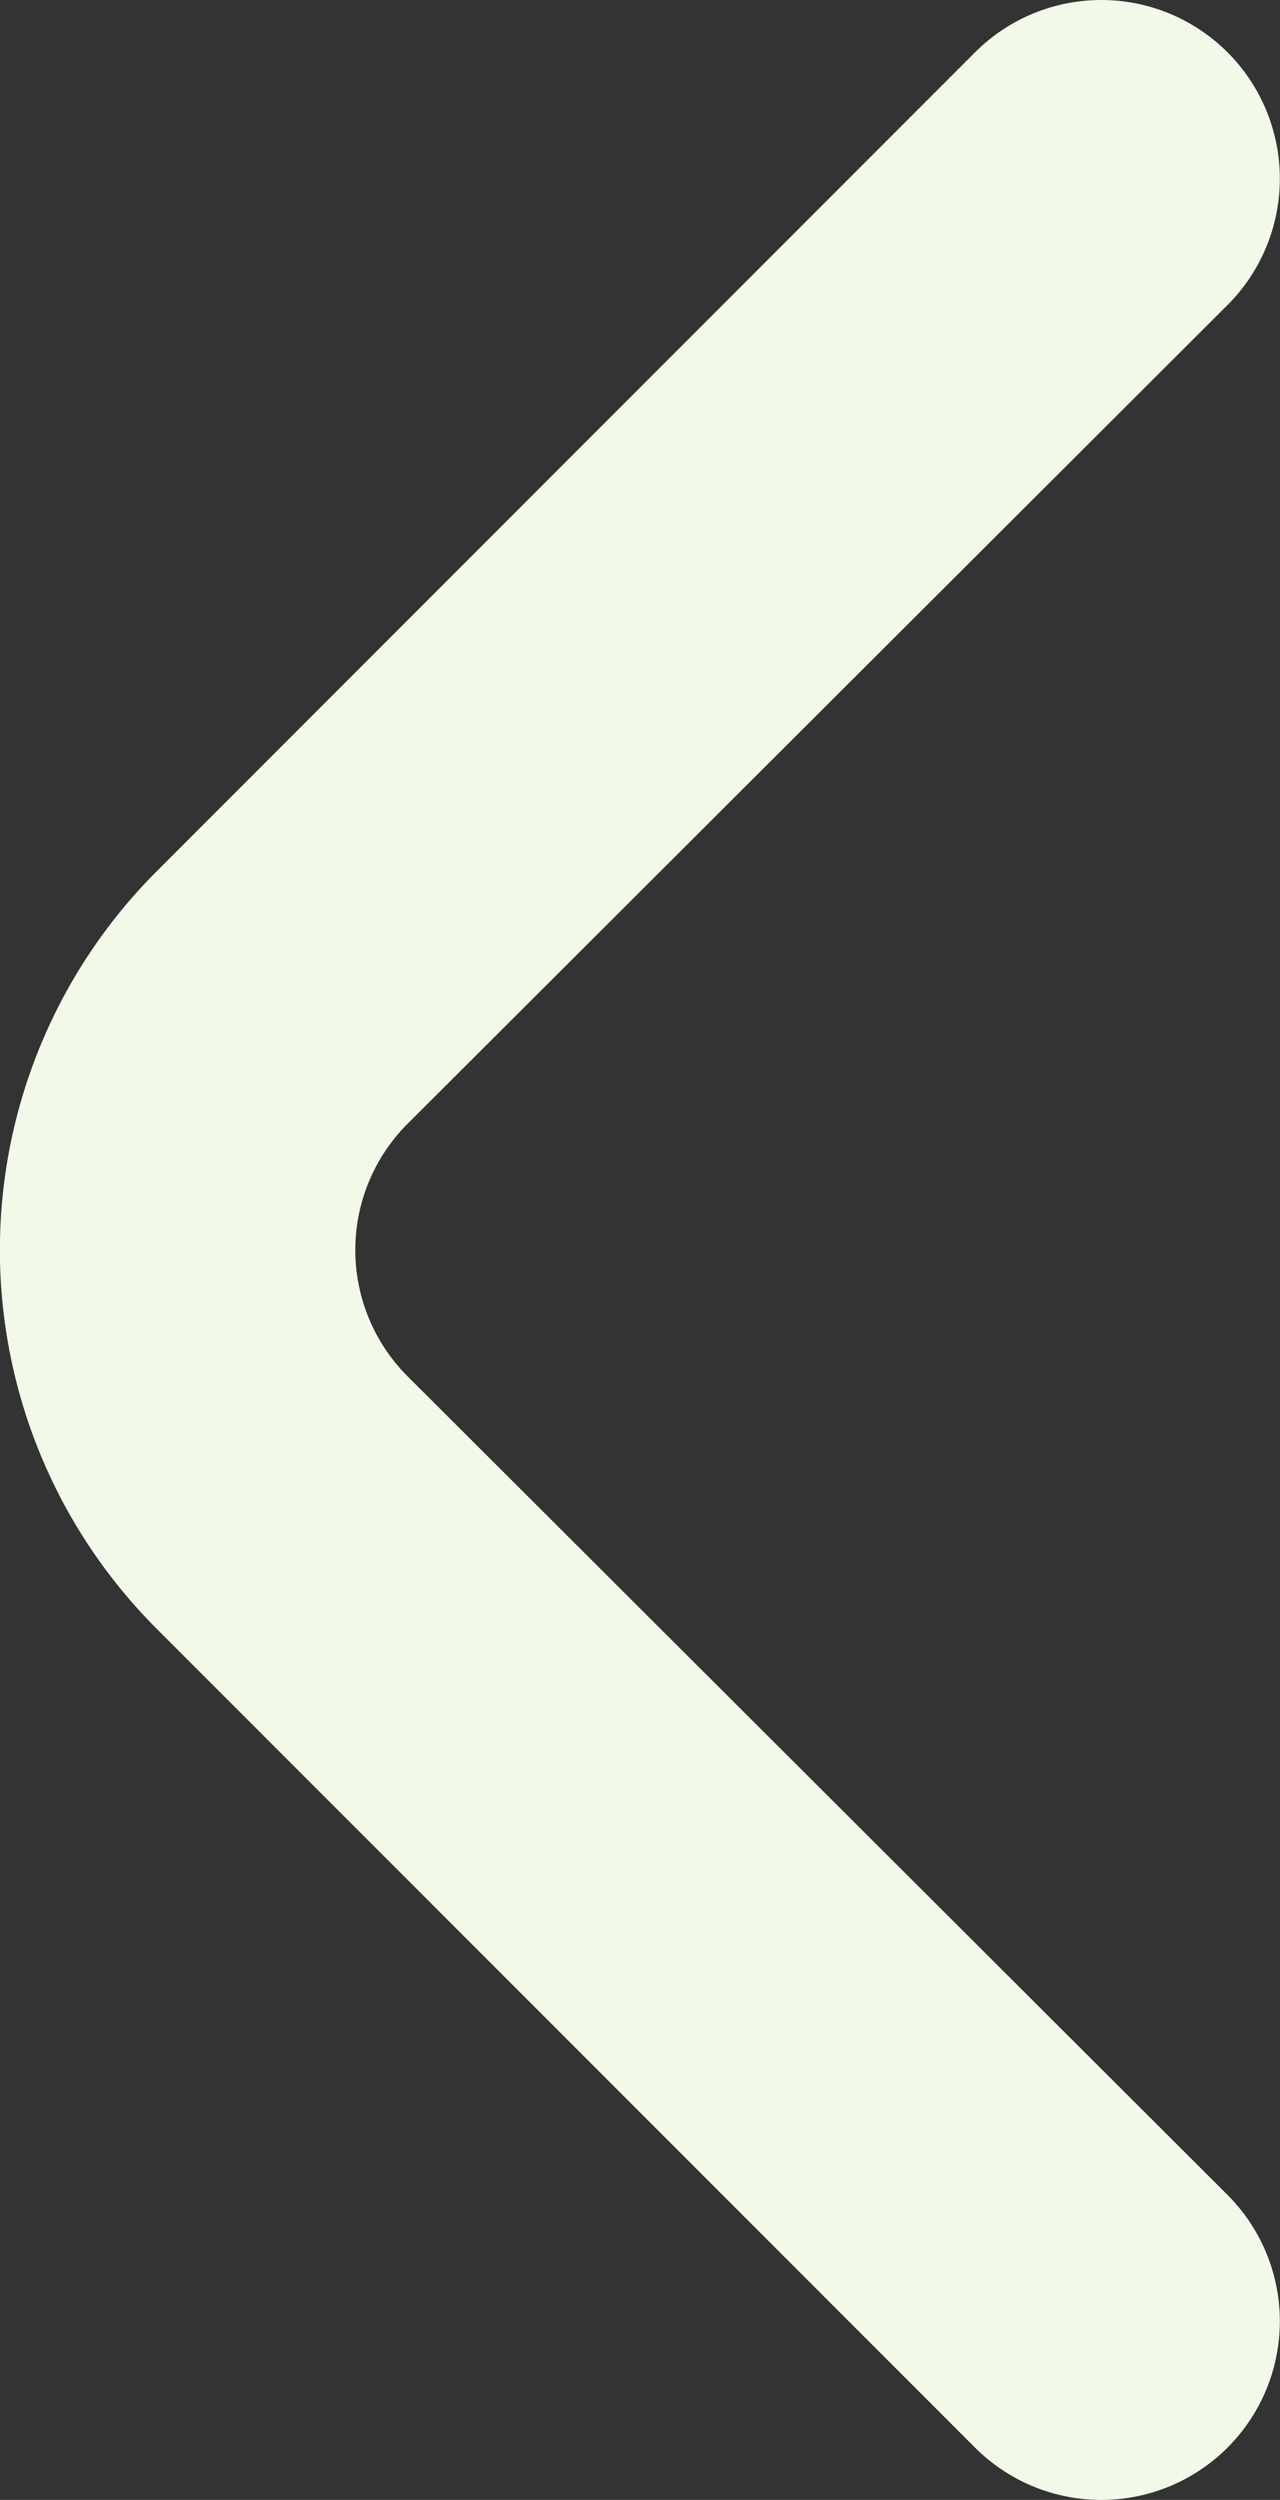 <svg xmlns="http://www.w3.org/2000/svg" width="8.491" height="16.574" viewBox="0 0 8.491 16.574">
  <rect x="0" y="0" width="8.491" height="16.574" fill="#333333" stroke="none"/>
  <path id="angulo-pequeno-izquierdo" d="M11.02,14.127a1.184,1.184,0,0,1,0-1.681l5.433-5.422a1.184,1.184,0,0,0-1.669-1.681L9.351,10.777a3.551,3.551,0,0,0,0,5.019l5.433,5.433a1.184,1.184,0,1,0,1.669-1.681Z" transform="translate(-8.313 -4.999)" fill="#f3f9e9"/>
</svg>
